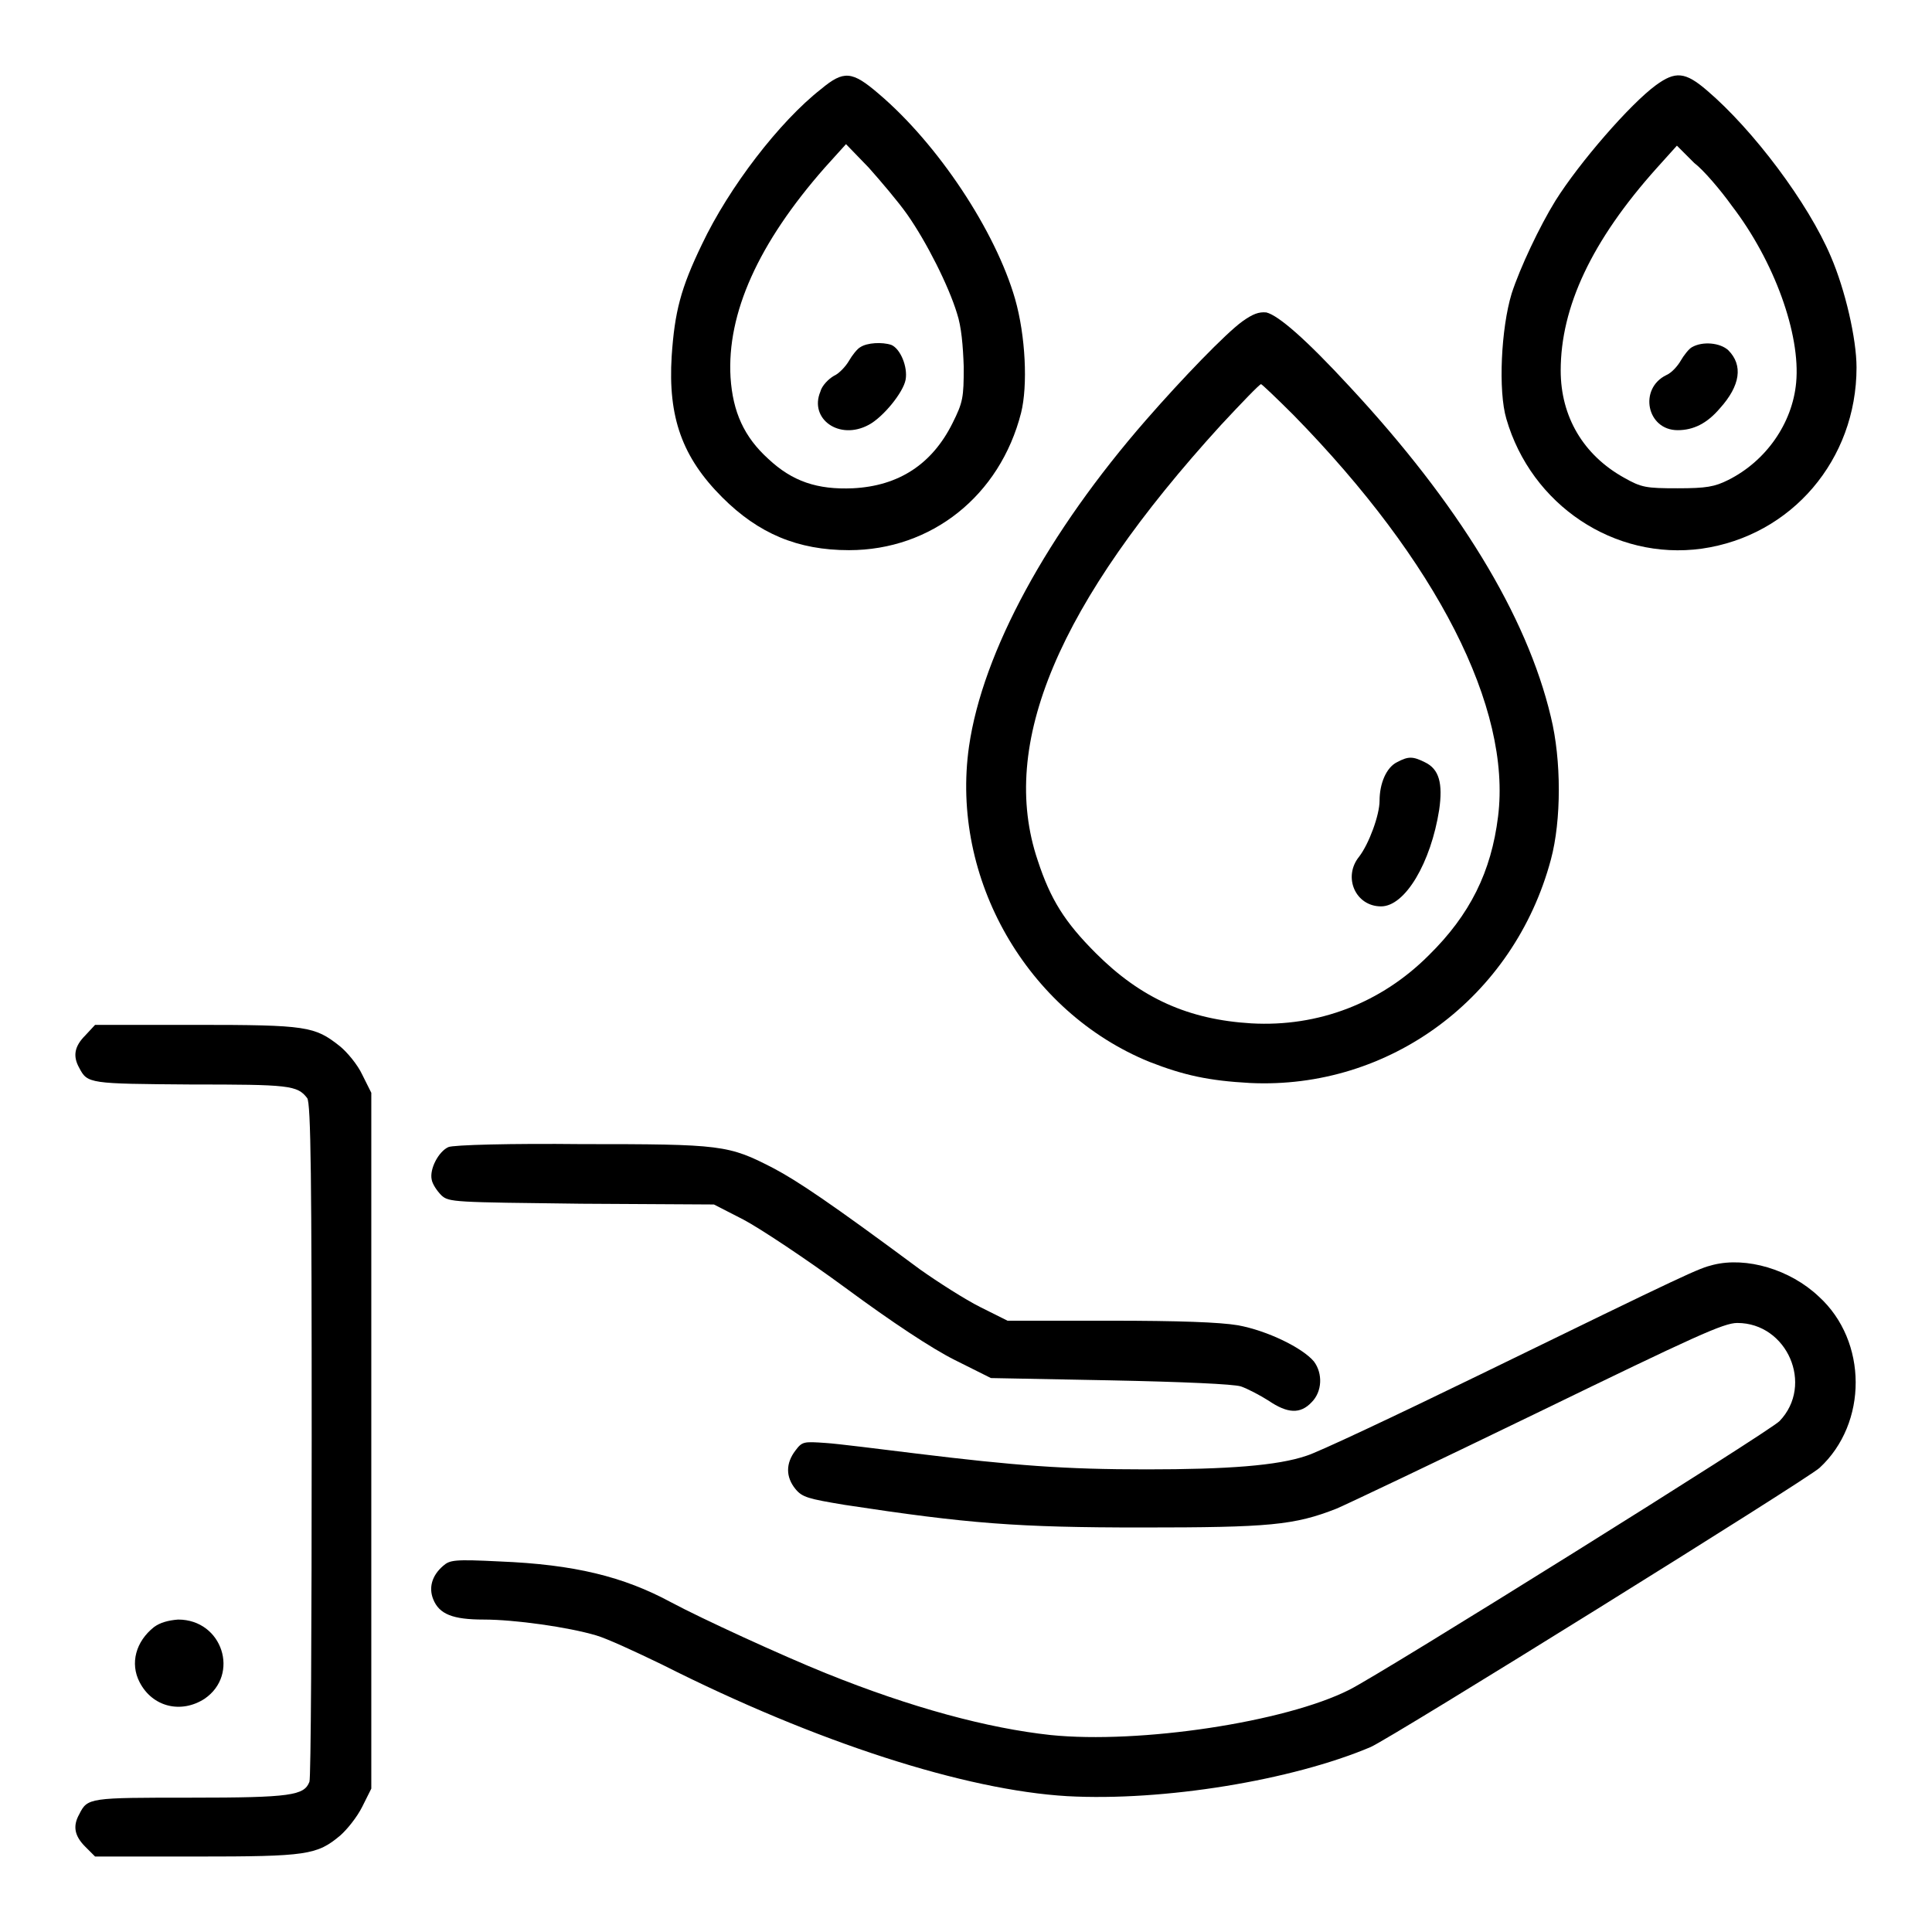 <?xml version="1.0" encoding="utf-8"?>
<!-- Svg Vector Icons : http://www.onlinewebfonts.com/icon -->
<!DOCTYPE svg PUBLIC "-//W3C//DTD SVG 1.1//EN" "http://www.w3.org/Graphics/SVG/1.1/DTD/svg11.dtd">
<svg version="1.1" xmlns="http://www.w3.org/2000/svg" xmlns:xlink="http://www.w3.org/1999/xlink" x="0px" y="0px" viewBox="0 0 256 256" enable-background="new 0 0 256 256" xml:space="preserve">
<g><g><g><path fill="#000000" d="M108.8,11.8c-5.5,4.3-12.2,13-15.8,20.6c-2.8,5.8-3.6,8.9-4,14.8c-0.5,8.1,1.4,13.4,6.7,18.7c4.8,4.8,10,7,16.8,7c10.9,0,20-7.2,22.8-18.2c0.9-3.6,0.6-10.2-0.8-15.1c-2.6-9-10.2-20.5-18.1-27.2C112.9,9.4,111.8,9.3,108.8,11.8z M120.2,28.4c2.6,3.7,5.5,9.5,6.6,13.1c0.6,1.8,0.8,4.3,0.9,7.1c0,4.1-0.1,4.7-1.5,7.5c-2.7,5.4-7.1,8.3-13.2,8.6c-4.7,0.2-8-0.9-11.2-3.9c-3.2-2.9-4.7-6.2-5-10.8c-0.5-8.5,3.7-17.8,12.5-27.8l2.8-3.1l3,3.1C116.7,24,119,26.7,120.2,28.4z"/><path fill="#000000" d="M114,46c-0.4,0.2-1.1,1.1-1.5,1.8c-0.4,0.7-1.3,1.7-2,2c-0.7,0.4-1.6,1.3-1.8,2.1c-1.5,3.6,2.5,6.5,6.4,4.4c1.9-1,4.6-4.3,4.9-6c0.3-1.7-0.7-4.1-1.9-4.6C116.9,45.3,114.9,45.4,114,46z"/><path fill="#000000" d="M219.4,11.3c-3.4,2.5-10.1,10.2-13.3,15.3c-2.1,3.4-4.7,8.9-5.8,12.3c-1.4,4.6-1.8,12.9-0.7,16.6c3.3,11.4,14.3,18.8,25.9,17.2C237.4,71,246,60.9,246,48.7c0-3.8-1.5-10.3-3.4-14.7c-3-7.1-10.3-16.8-16.4-22C223.3,9.5,222,9.4,219.4,11.3z M229.5,27.3c5.6,7.3,9.1,17,8.5,23.4c-0.5,5.4-4,10.4-9,12.9c-1.8,0.9-2.9,1.1-6.7,1.1c-4.2,0-4.8-0.1-7.1-1.4c-5.4-3-8.4-8.1-8.4-14.2c0-8.4,4.1-17.2,12.7-26.8l2.7-3l2.3,2.3C225.7,22.5,228,25.2,229.5,27.3z"/><path fill="#000000" d="M224.2,46c-0.4,0.2-1.1,1.1-1.5,1.8c-0.4,0.7-1.2,1.6-1.9,1.9c-3.7,1.8-2.6,7.3,1.5,7.3c2.1,0,3.9-0.9,5.6-2.9c2.7-3,3.1-5.7,1.1-7.7C227.9,45.4,225.6,45.2,224.2,46z"/><path fill="#000000" d="M164.6,42.6c-2.2,1.6-7.9,7.5-12.7,13c-13.1,15-21.7,30.8-23.5,43.3c-2.5,17.5,7.7,35.2,23.9,41.8c4.6,1.8,7.9,2.5,13.3,2.8c18.5,0.9,35-11.3,39.9-29.6c1.4-5.2,1.4-13.2,0-18.9c-3.2-13.5-12.3-28.3-26.6-43.7c-5.9-6.4-9.5-9.5-11.1-9.9C166.8,41.3,166,41.6,164.6,42.6z M171.4,55c19,19.4,28.9,38.8,27.1,53.2c-0.9,7.3-3.7,13-9.2,18.4c-6.3,6.3-14.6,9.5-23.5,9c-8.3-0.5-14.6-3.3-20.6-9.3c-4.1-4.1-6-7.1-7.7-12.3c-5.2-15.4,2.7-34,24.3-57.7c2.7-2.9,5.1-5.4,5.3-5.4C167.3,51,169.2,52.8,171.4,55z"/><path fill="#000000" d="M185.1,101c-1.4,0.7-2.3,2.8-2.3,5.1c0,1.9-1.4,5.7-2.7,7.4c-2.2,2.7-0.5,6.6,2.9,6.6c3.2,0,6.6-5.8,7.7-12.8c0.5-3.5,0-5.4-1.9-6.3C187.2,100.2,186.6,100.2,185.1,101z"/><path fill="#000000" d="M11.3,137.2c-1.4,1.4-1.7,2.7-0.8,4.3c1.1,2.1,1.3,2.1,14.8,2.2c13,0,14.1,0.1,15.4,1.8c0.5,0.6,0.6,11,0.6,45.3c0,24.5-0.1,44.9-0.3,45.3c-0.7,1.8-2.4,2.1-15.7,2.1c-13.5,0-13.7,0-14.8,2.2c-0.9,1.6-0.6,2.9,0.8,4.3l1.3,1.3H26c14.7,0,16-0.2,19.1-2.8c0.9-0.8,2.2-2.4,2.9-3.8l1.2-2.4v-46.1v-46.1l-1.2-2.4c-0.6-1.3-2-3-3-3.8c-3.3-2.6-4.3-2.8-19-2.8H12.6L11.3,137.2z"/><path fill="#000000" d="M59.4,152c-1.3,0.6-2.5,2.9-2.2,4.3c0.1,0.6,0.7,1.5,1.3,2.1c1,0.9,1.6,0.9,18.5,1.1l17.6,0.1l3.9,2c2.1,1.1,8.3,5.2,13.6,9.1c6.1,4.5,11.4,8,14.4,9.5l4.8,2.4l15.7,0.3c9.9,0.2,16.4,0.5,17.4,0.8c0.9,0.3,2.6,1.2,3.7,1.9c2.5,1.7,4.2,1.8,5.7,0.2c1.4-1.4,1.5-3.8,0.3-5.4c-1.5-1.8-6.2-4.1-10.1-4.8c-2.4-0.4-7.7-0.6-17-0.6h-13.5l-3.6-1.8c-2-1-5.6-3.3-8-5c-12-8.9-16.2-11.7-19.4-13.4c-6-3.1-6.8-3.2-25.5-3.2C67.9,151.5,60,151.7,59.4,152z"/><path fill="#000000" d="M227,167.6c-2,0.5-2.9,0.9-30.8,14.5c-11.3,5.5-21.7,10.4-23.1,10.8c-3.8,1.3-10.4,1.8-21.2,1.8c-10.9,0-17.4-0.5-30.5-2.1c-4.9-0.6-10.4-1.3-12-1.4c-2.9-0.2-3.1-0.2-4,1c-1.3,1.7-1.3,3.5,0,5.1c0.9,1.1,1.7,1.3,6.5,2.1c16.4,2.5,22.9,3,39.4,3c16.9,0,20.2-0.3,25.8-2.5c1.2-0.5,13.2-6.2,26.6-12.7c21-10.2,24.7-11.9,26.5-11.9c6.6,0,10.2,8.2,5.6,13c-1.2,1.3-52.6,33.4-57,35.6c-8.5,4.3-27.8,7.2-39.6,6c-8.3-0.9-18.4-3.6-29.8-8.2c-5.7-2.3-16.4-7.2-20.5-9.4c-6.3-3.4-12.8-5-22.7-5.4c-6-0.3-6.6-0.2-7.5,0.6c-1.5,1.3-1.9,2.9-1.3,4.4c0.8,2,2.6,2.7,6.7,2.7s11.2,1,14.9,2.1c1.4,0.4,5.3,2.2,8.8,3.9c20.4,10.3,40.1,16.6,53.6,17.4c12.8,0.7,29.8-2.1,40.2-6.5c2.6-1.1,57.9-35.5,59.5-37c6.4-5.9,6.4-16.8-0.1-22.7C237.2,168.2,231.4,166.5,227,167.6z"/><path fill="#000000" d="M20.4,215.6c-2.4,1.9-3.2,4.8-1.9,7.3c1.7,3.3,5.5,4.2,8.6,2.2c4.7-3.2,2.4-10.5-3.5-10.5C22.3,214.7,21.2,215,20.4,215.6z"/></g></g></g>
</svg>